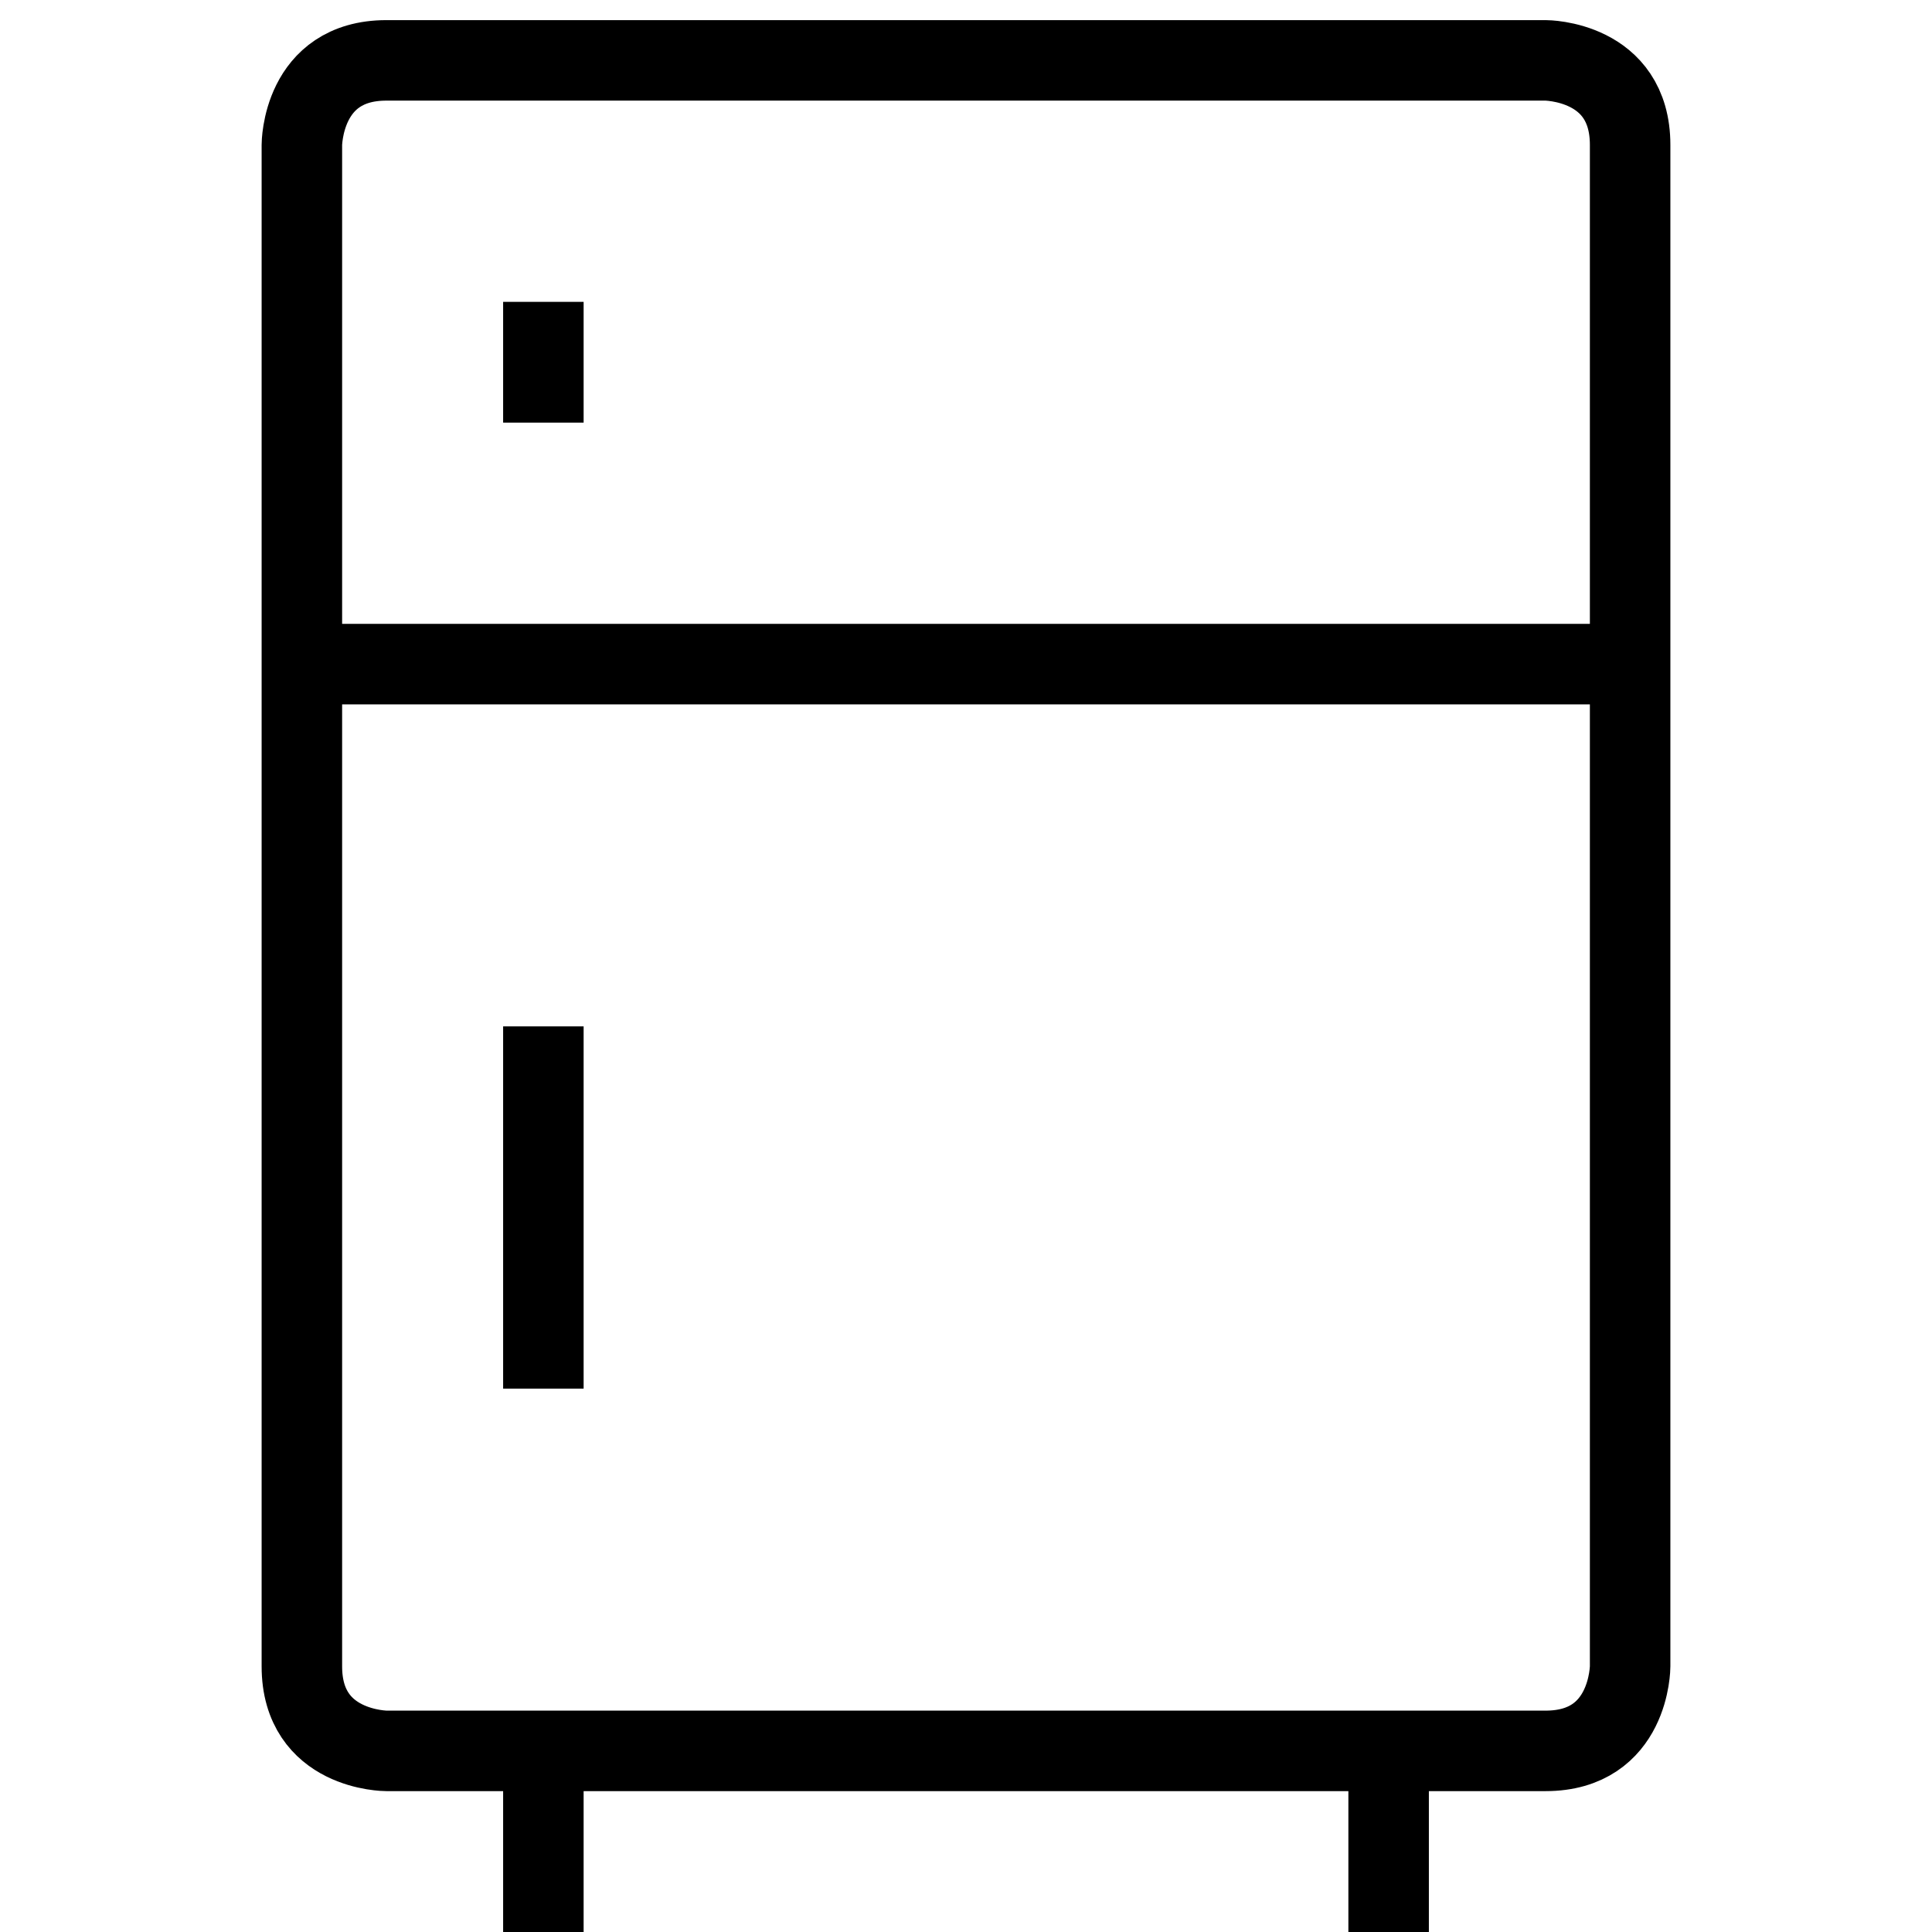 <svg enable-background="new 0 0 48 48" viewBox="0 0 48 48" xmlns="http://www.w3.org/2000/svg"><g fill="none" stroke="#000" stroke-linejoin="round" stroke-miterlimit="8" stroke-width="2"><path d="m9.6 1.5h28.8s2.1 0 2.1 2.1v37.8s0 2.1-2.1 2.1h-28.8s-2.1 0-2.1-2.1v-37.8s0-2.1 2.1-2.1"/><path d="m13.5 43.5v4.5"/><path d="m34.5 43.5v4.5"/><path d="m7.5 16.5h33"/><path d="m13.5 25.5v9"/><path d="m13.5 7.5v3"/></g></svg>